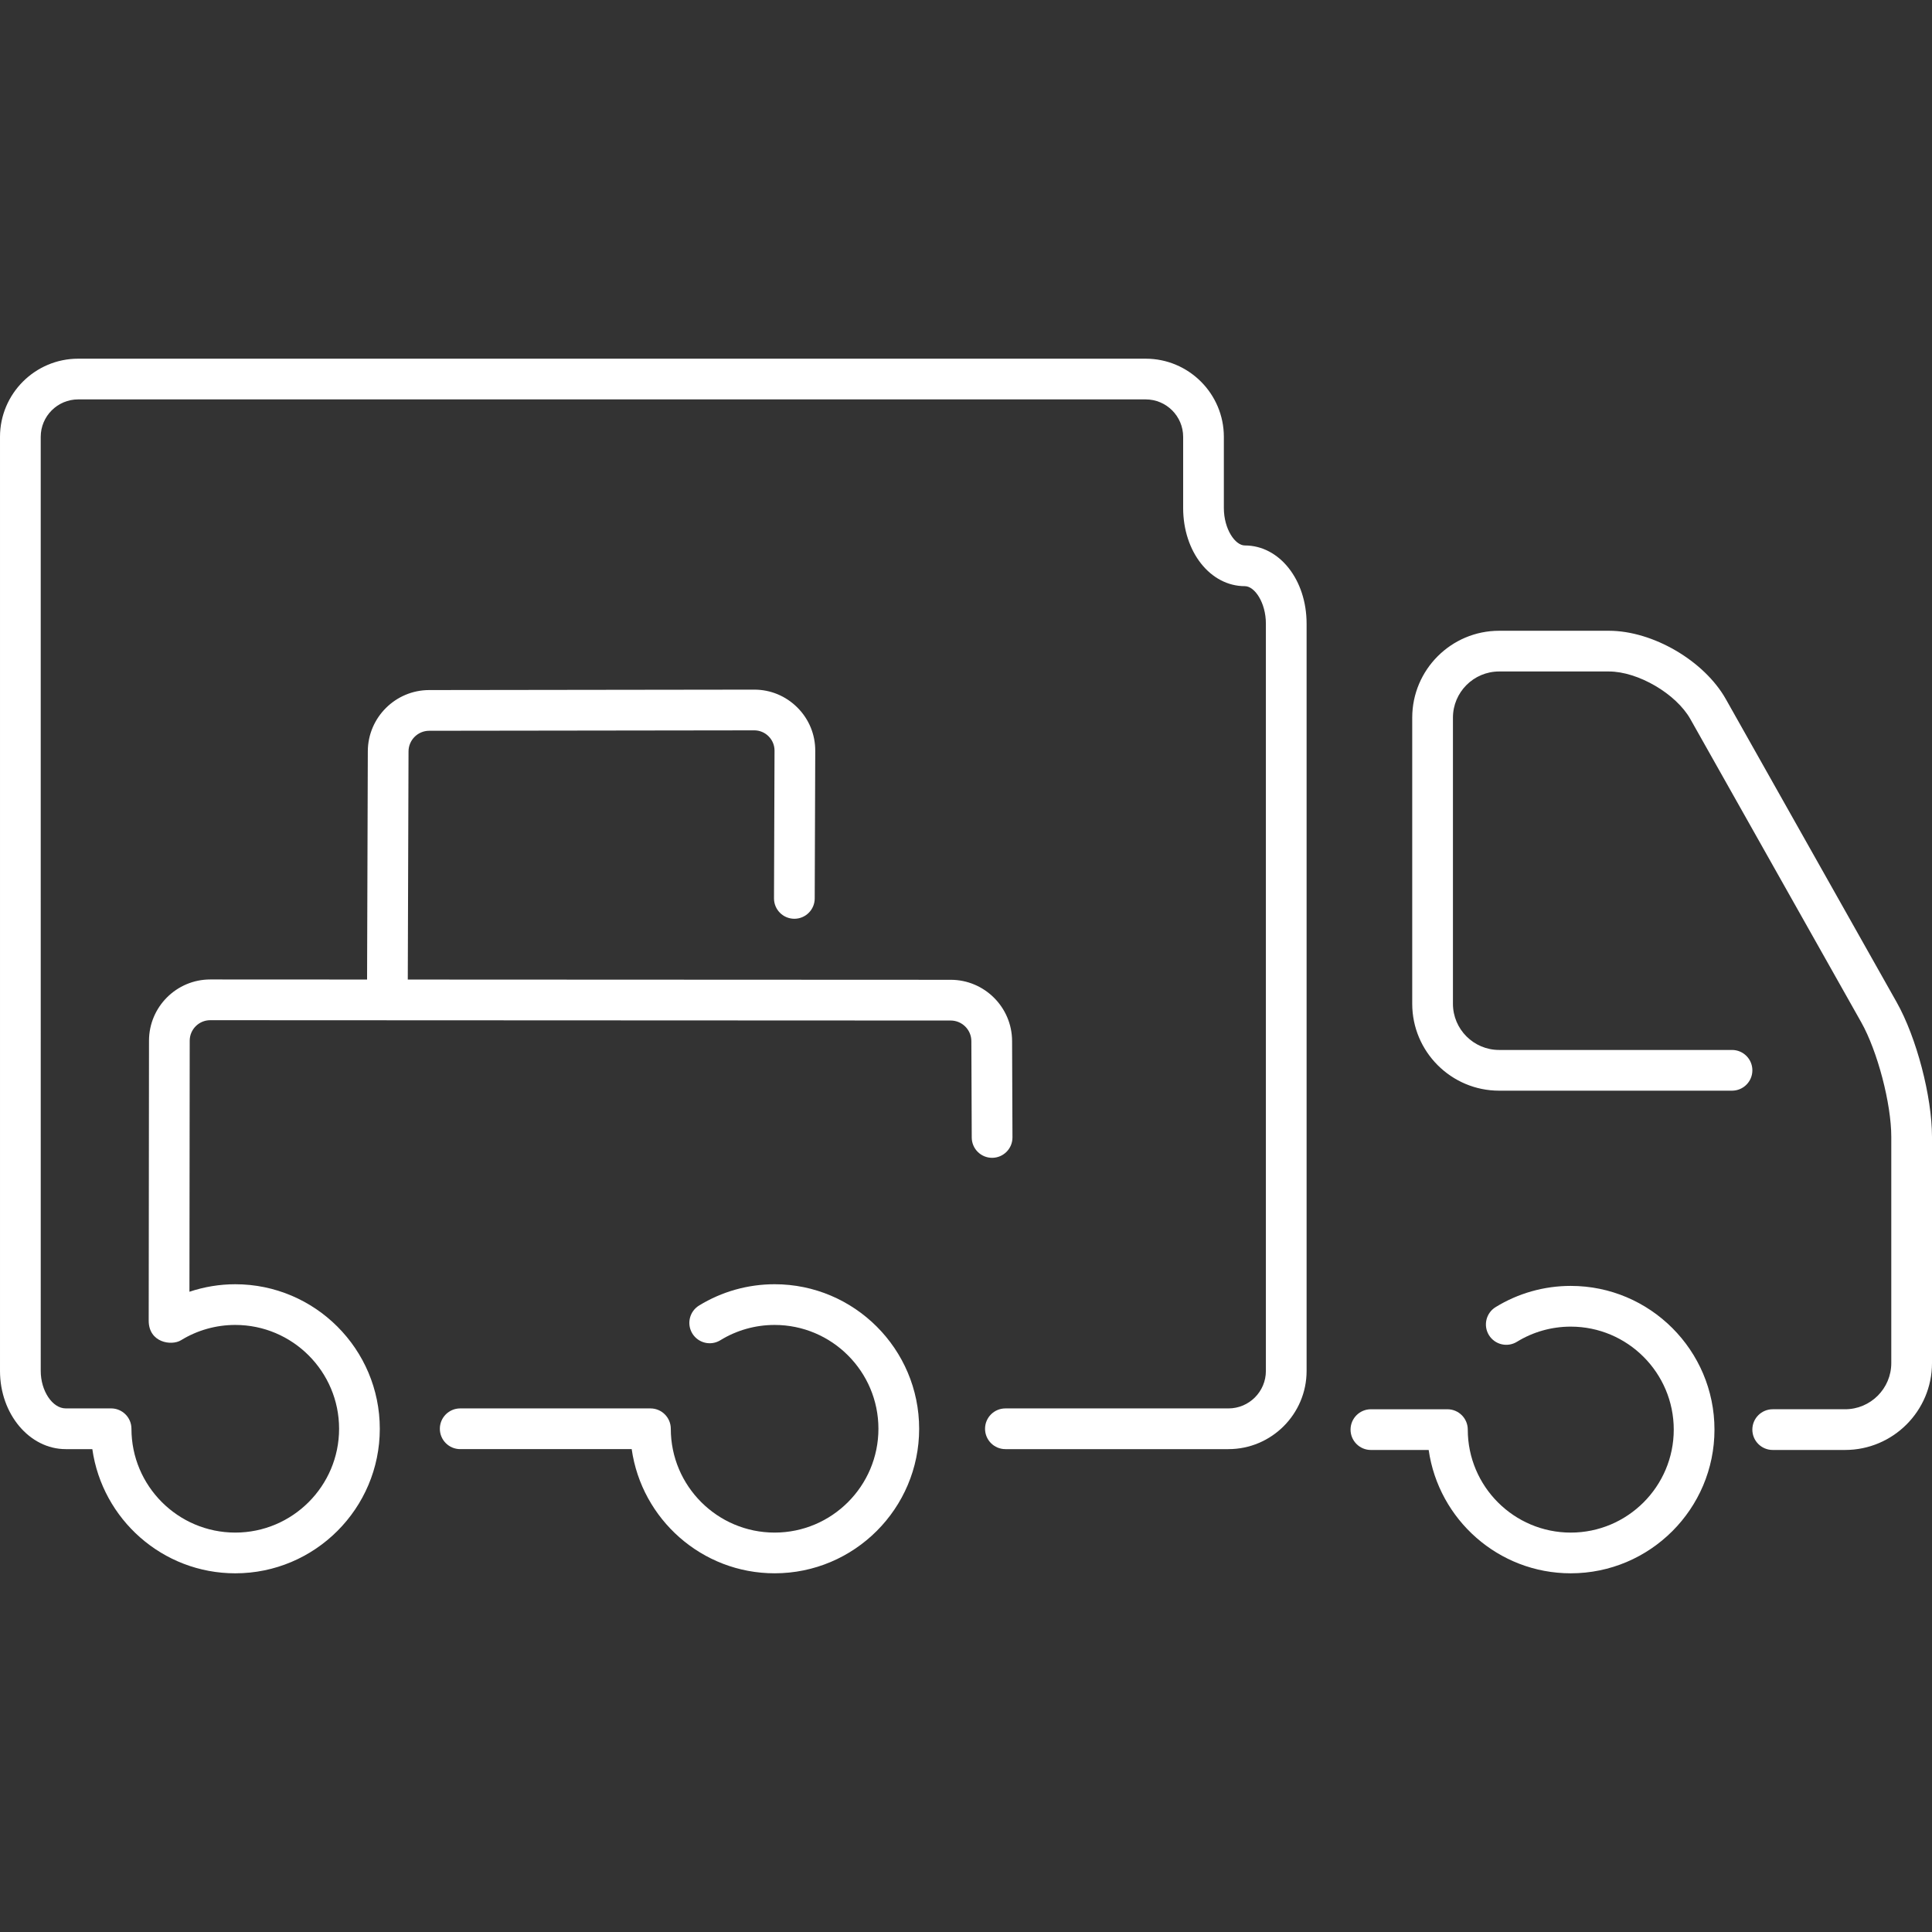 <?xml version="1.0" encoding="iso-8859-1"?>
<!-- Uploaded to: SVG Repo, www.svgrepo.com, Generator: SVG Repo Mixer Tools -->
<!DOCTYPE svg PUBLIC "-//W3C//DTD SVG 1.1//EN" "http://www.w3.org/Graphics/SVG/1.1/DTD/svg11.dtd">
<svg fill="#ffffff" version="1.1" id="Capa_1" xmlns="http://www.w3.org/2000/svg" xmlns:xlink="http://www.w3.org/1999/xlink" 
	 width="800px" height="800px" viewBox="0 0 414.862 414.863"
	 xml:space="preserve">
<rect x="0" y="0" width="414.862" height="414.863" fill="#333333" stroke="none"/>
<g>
	<g>
		<path d="M166.336,275.767c-5.748,0-11.358,1.582-16.23,4.576c-2.056,1.264-2.698,3.957-1.436,6.012
			c1.27,2.059,3.964,2.699,6.015,1.436c3.492-2.148,7.522-3.283,11.65-3.283c12.291,0,22.291,10,22.291,22.295
			c0,12.293-10,22.293-22.291,22.293c-12.291,0-22.294-10-22.294-22.293c0-2.414-1.957-4.371-4.372-4.371H98.822
			c-2.417,0-4.372,1.957-4.372,4.371s1.955,4.371,4.372,4.371h36.823c2.137,15.045,15.068,26.664,30.693,26.664
			c17.111,0,31.034-13.922,31.034-31.035C197.37,289.689,183.448,275.767,166.336,275.767z"/>
		<path d="M267.312,117.128c-2.086,0-4.511-3.515-4.511-8.045V93.807c0-9.257-7.531-16.786-16.788-16.786H16.79
			C7.531,77.021,0,84.55,0,93.807V294.39c0,9.254,6.33,16.785,14.111,16.785h5.714c2.135,15.047,15.065,26.666,30.692,26.666
			c17.113,0,31.037-13.924,31.037-31.037s-13.924-31.035-31.037-31.035c-3.369,0-6.687,0.557-9.839,1.611l0.058-53.91
			c0.003-2.426,1.981-4.4,4.406-4.4l0,0l159.006,0.07c2.436,0.001,4.424,1.984,4.434,4.42l0.082,20.707
			c0.011,2.408,1.966,4.355,4.372,4.355h0.018c2.414-0.012,4.364-1.977,4.354-4.389l-0.082-20.711
			c-0.028-7.235-5.938-13.125-13.174-13.128l-116.589-0.051l0.159-48.997c0.009-2.436,1.997-4.42,4.433-4.424l69.801-0.093h0.005
			c1.159,0,2.252,0.455,3.079,1.283c0.827,0.829,1.28,1.925,1.275,3.086l-0.114,31.702c-0.009,2.415,1.941,4.38,4.355,4.389h0.016
			c2.408,0,4.363-1.948,4.372-4.355l0.114-31.702c0.016-3.504-1.343-6.806-3.828-9.293c-2.479-2.485-5.771-3.853-9.268-3.853h-0.021
			l-69.799,0.093c-7.234,0.011-13.139,5.905-13.163,13.139l-0.159,49.022l-33.674-0.016h-0.007c-7.237,0-13.135,5.889-13.146,13.131
			l-0.065,60.137c0,4.707,4.88,5.463,6.937,4.199c3.497-2.148,7.524-3.283,11.652-3.283c12.292,0,22.294,10.002,22.294,22.293
			c0,12.293-10.002,22.295-22.294,22.295c-12.294,0-22.294-10.002-22.294-22.295c0-2.414-1.957-4.371-4.372-4.371h-9.739
			c-2.859,0-5.368-3.758-5.368-8.043V93.807c0-4.436,3.605-8.043,8.047-8.043h229.225c4.437,0,8.045,3.607,8.045,8.043v15.275
			c0,9.415,5.821,16.788,13.255,16.788c2.084,0,4.51,3.515,4.51,8.045V294.39c0,4.434-3.607,8.043-8.044,8.043h-47.89
			c-2.415,0-4.371,1.957-4.371,4.371c0,2.416,1.956,4.371,4.371,4.371h47.89c9.255,0,16.786-7.531,16.786-16.785V133.916
			C280.565,124.5,274.744,117.128,267.312,117.128z"/>
		<path d="M407.286,215.232l-36.694-65.112c-4.637-8.229-15.665-14.674-25.107-14.674h-23.576c-10.288,0-18.659,8.372-18.659,18.659
			v61.438c0,10.289,8.371,18.66,18.659,18.66h50.009c2.415,0,4.372-1.957,4.372-4.373c0-2.414-1.957-4.371-4.372-4.371h-50.009
			c-5.468,0-9.916-4.447-9.916-9.916v-61.438c0-5.468,4.448-9.917,9.916-9.917h23.576c6.247,0,14.422,4.779,17.492,10.224
			l36.694,65.11c3.495,6.207,6.448,17.467,6.448,24.594v48.578c0,5.469-4.448,9.918-9.918,9.918h-15.544
			c-2.415,0-4.372,1.957-4.372,4.371c0,2.416,1.957,4.371,4.372,4.371h15.544c10.291,0,18.661-8.371,18.661-18.66v-48.578
			C414.86,235.46,411.536,222.773,407.286,215.232z"/>
		<path d="M337.292,276.125c-5.716,0-11.294,1.574-16.138,4.555c-2.055,1.264-2.697,3.955-1.432,6.014
			c1.268,2.055,3.96,2.697,6.014,1.43c3.462-2.129,7.459-3.254,11.554-3.254c12.196,0,22.118,9.922,22.118,22.115
			s-9.923,22.113-22.118,22.113c-12.194,0-22.112-9.92-22.112-22.113c0-2.414-1.956-4.371-4.371-4.371h-16.43
			c-2.415,0-4.371,1.957-4.371,4.371c0,2.416,1.956,4.371,4.371,4.371h12.406c2.133,14.945,14.981,26.484,30.509,26.484
			c17.016,0,30.86-13.84,30.86-30.855C368.152,289.97,354.308,276.125,337.292,276.125z"/>
	</g>
</g>
</svg>